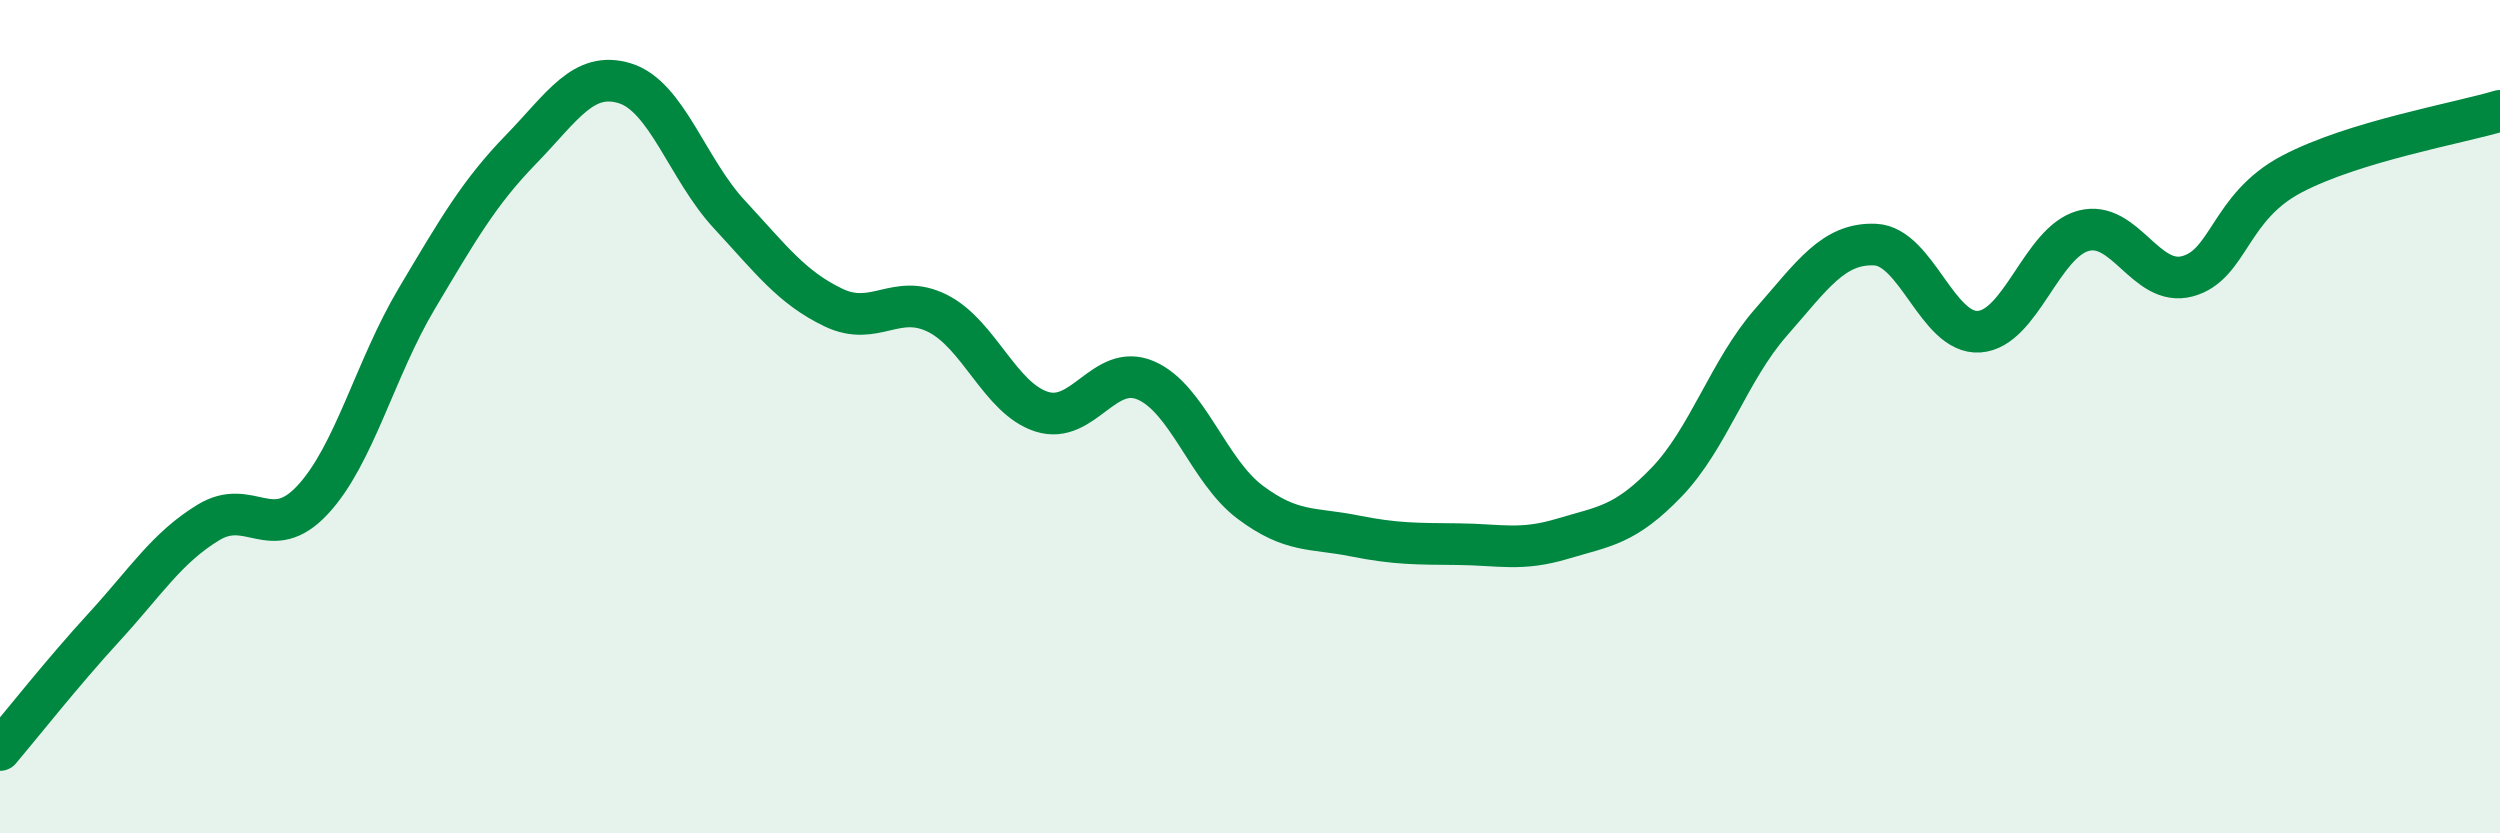 
    <svg width="60" height="20" viewBox="0 0 60 20" xmlns="http://www.w3.org/2000/svg">
      <path
        d="M 0,18 C 0.5,17.41 1.5,16.14 2.5,15.05 C 3.5,13.96 4,13.15 5,12.54 C 6,11.93 6.5,13.07 7.5,12 C 8.5,10.93 9,8.85 10,7.17 C 11,5.49 11.5,4.62 12.5,3.59 C 13.5,2.56 14,1.69 15,2 C 16,2.31 16.5,4.06 17.5,5.14 C 18.5,6.22 19,6.9 20,7.38 C 21,7.86 21.5,7.02 22.5,7.52 C 23.5,8.02 24,9.56 25,9.88 C 26,10.2 26.5,8.7 27.5,9.13 C 28.5,9.56 29,11.3 30,12.05 C 31,12.8 31.5,12.66 32.5,12.86 C 33.5,13.06 34,13.05 35,13.06 C 36,13.07 36.5,13.23 37.5,12.93 C 38.5,12.63 39,12.61 40,11.57 C 41,10.53 41.5,8.88 42.5,7.74 C 43.5,6.6 44,5.83 45,5.87 C 46,5.91 46.5,8.03 47.5,7.96 C 48.5,7.89 49,5.81 50,5.54 C 51,5.27 51.5,6.9 52.5,6.63 C 53.5,6.36 53.5,4.97 55,4.18 C 56.5,3.39 59,2.96 60,2.66L60 20L0 20Z"
        fill="#008740"
        opacity="0.1"
        stroke-linecap="round"
        stroke-linejoin="round"
      />
      <path
        d="M 0,18 C 0.5,17.41 1.5,16.14 2.5,15.05 C 3.5,13.96 4,13.15 5,12.54 C 6,11.93 6.5,13.07 7.5,12 C 8.5,10.93 9,8.85 10,7.17 C 11,5.49 11.5,4.62 12.5,3.59 C 13.5,2.56 14,1.69 15,2 C 16,2.31 16.5,4.06 17.5,5.14 C 18.5,6.22 19,6.9 20,7.38 C 21,7.86 21.5,7.02 22.5,7.52 C 23.5,8.02 24,9.56 25,9.88 C 26,10.2 26.5,8.7 27.5,9.13 C 28.5,9.56 29,11.3 30,12.05 C 31,12.8 31.5,12.66 32.5,12.86 C 33.5,13.06 34,13.05 35,13.06 C 36,13.07 36.5,13.23 37.5,12.93 C 38.5,12.63 39,12.61 40,11.57 C 41,10.53 41.5,8.88 42.5,7.74 C 43.5,6.6 44,5.83 45,5.87 C 46,5.91 46.5,8.03 47.5,7.96 C 48.5,7.89 49,5.81 50,5.54 C 51,5.27 51.5,6.9 52.5,6.63 C 53.5,6.36 53.5,4.97 55,4.18 C 56.5,3.39 59,2.96 60,2.66"
        stroke="#008740"
        stroke-width="1"
        fill="none"
        stroke-linecap="round"
        stroke-linejoin="round"
      />
    </svg>
  